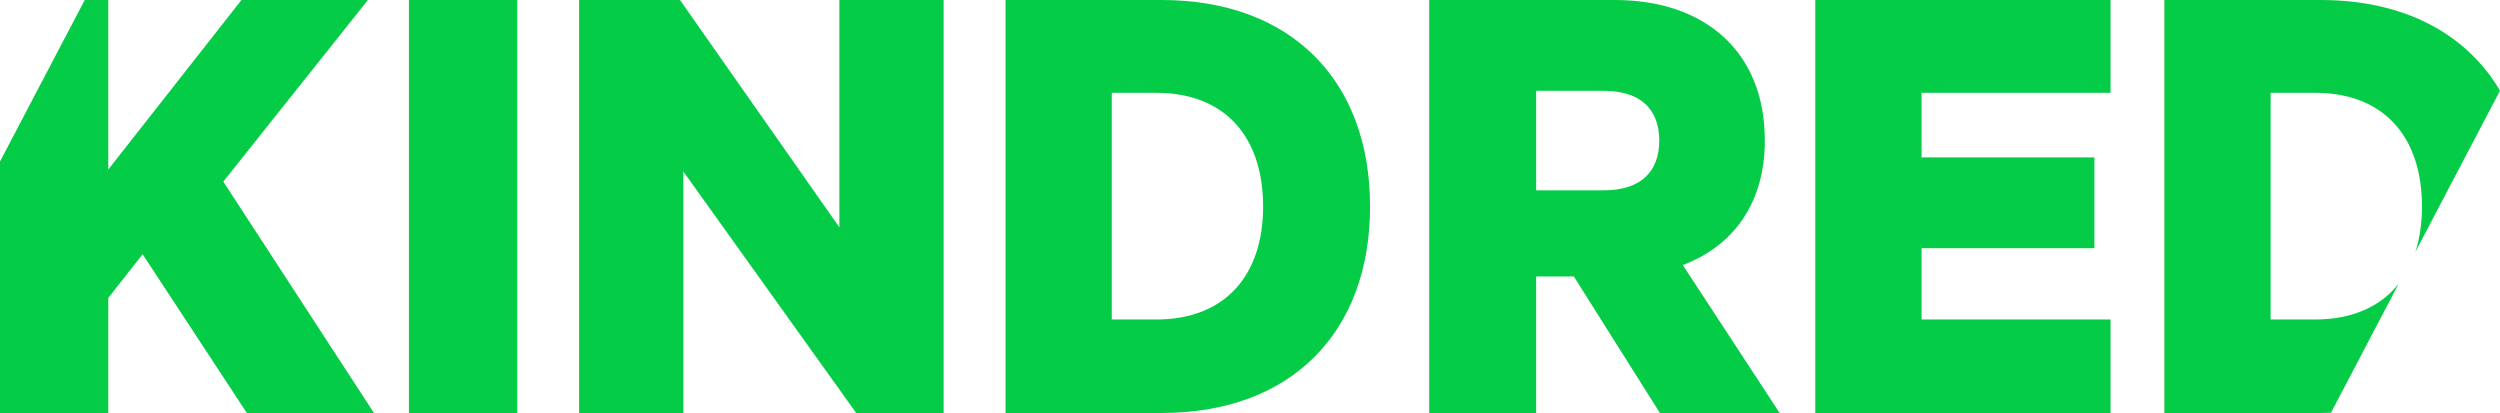 <?xml version="1.0" encoding="utf-8"?>
<!-- Generator: Adobe Illustrator 16.0.4, SVG Export Plug-In . SVG Version: 6.00 Build 0)  -->
<!DOCTYPE svg PUBLIC "-//W3C//DTD SVG 1.1//EN" "http://www.w3.org/Graphics/SVG/1.1/DTD/svg11.dtd">
<svg version="1.1" id="Layer_1" xmlns="http://www.w3.org/2000/svg" xmlns:xlink="http://www.w3.org/1999/xlink" x="0px" y="0px"
	 width="230.291px" height="38.043px" viewBox="0 0 230.291 38.043" enable-background="new 0 0 230.291 38.043"
	 xml:space="preserve">
<g>
	<path fill="#05CC47" d="M47.644,38.043h-9.975V0h9.975V38.043z"/>
	<path fill="#05CC47" d="M86.924,38.043h-8.054L62.947,15.799v22.244h-9.603V0h9.293l14.684,20.941V0h9.603V38.043z"/>
	<path fill="#05CC47" d="M92.624,0h14.374c11.958,0,19.207,7.434,19.207,19.021c0,11.586-7.248,19.022-19.207,19.022H92.624V0z
		 M106.502,29.43c6.32,0,9.851-4.027,9.851-10.409c0-6.444-3.531-10.471-9.851-10.471h-4.089v20.88H106.502z"/>
	<path fill="#05CC47" d="M141.505,25.465v12.578h-9.85V0h17.1c8.179,0,13.816,4.646,13.816,12.949c0,5.762-2.912,9.727-7.559,11.462
		l8.922,13.632h-11.029l-7.93-12.578H141.505z M141.505,17.534h6.197c3.531,0,5.143-1.796,5.143-4.584
		c0-2.789-1.611-4.585-5.143-4.585h-6.197V17.534z"/>
	<path fill="#05CC47" d="M194.417,0v8.55h-17.41v5.948h15.923v8.365h-15.923v6.566h17.41v8.613h-27.199V0H194.417z"/>
	<path fill="#05CC47" d="M213.251,8.55c6.32,0,9.852,4.027,9.852,10.471c0,1.542-0.208,2.944-0.609,4.187l7.797-14.859
		C227.17,3.076,221.435,0,213.748,0h-14.373v38.043h14.373c0.328,0,0.651-0.01,0.972-0.021l6.237-11.886
		c-1.668,2.104-4.274,3.293-7.705,3.293h-4.089V8.55H213.251z"/>
	<polygon fill="#05CC47" points="33.891,0 22.243,0 9.975,15.613 9.975,0 7.806,0 0,14.875 0,38.043 9.975,38.043 9.975,27.447 
		13.136,23.42 22.738,38.043 34.448,38.043 20.57,16.729 	"/>
</g>
</svg>
